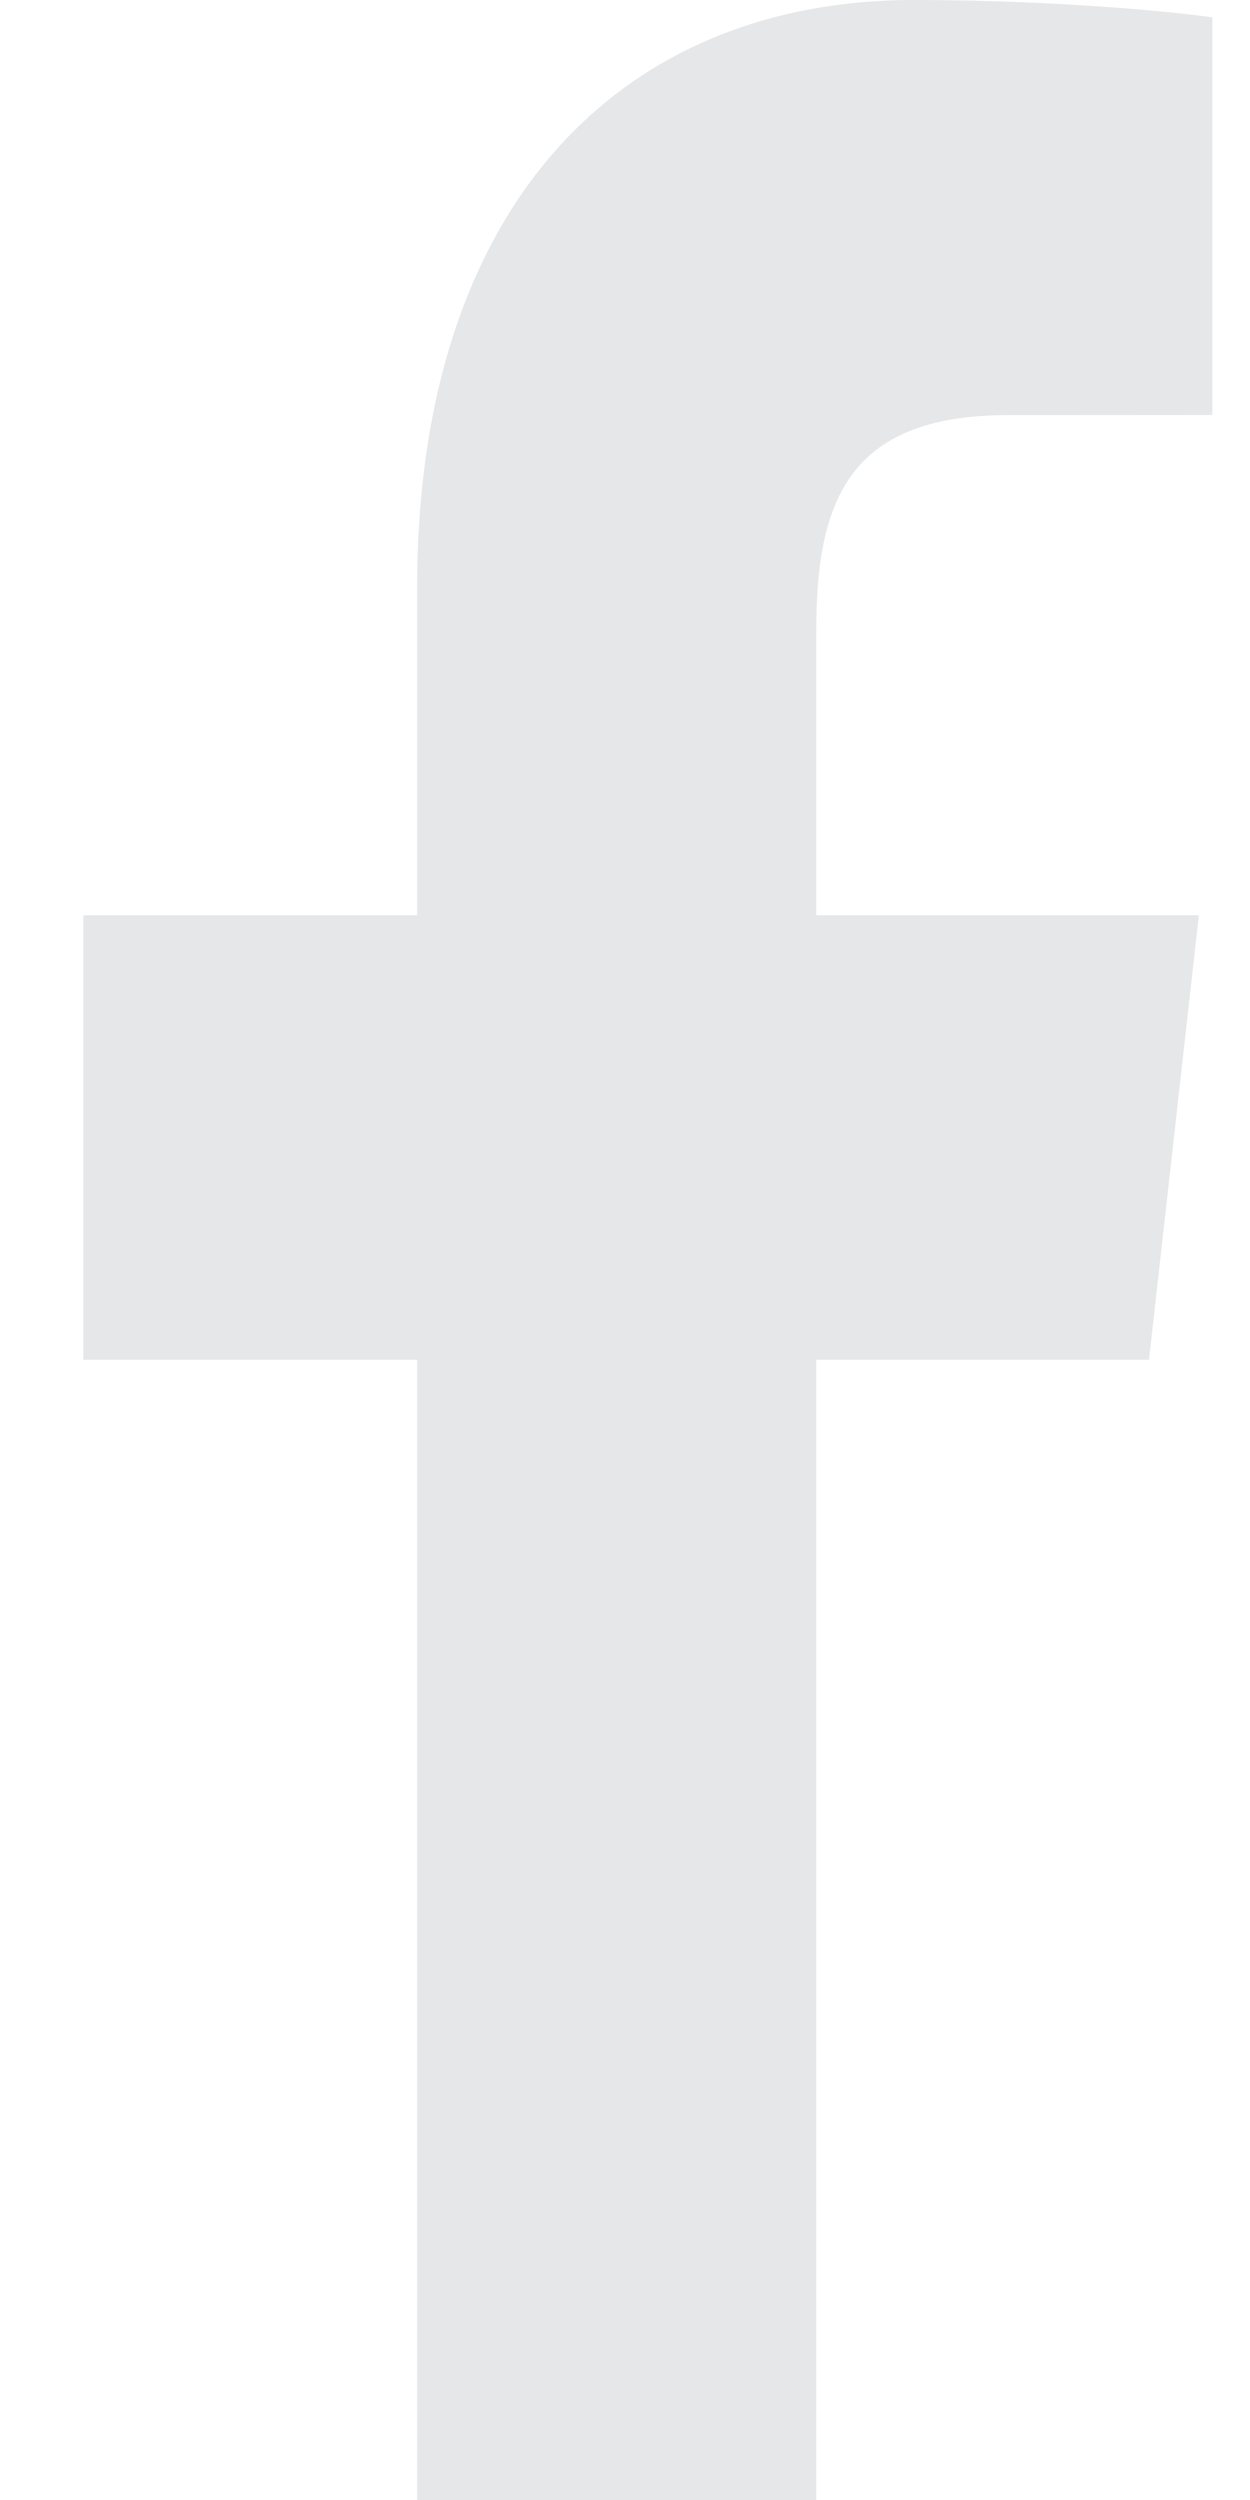 <svg width="10" height="20" viewBox="0 0 10 20" fill="none" xmlns="http://www.w3.org/2000/svg">
<path d="M6.53 20V10.878H9.192L9.591 7.322H6.53V5.051C6.53 4.022 6.777 3.321 8.063 3.321L9.699 3.32V0.139C9.416 0.097 8.445 0 7.314 0C4.953 0 3.337 1.657 3.337 4.699V7.322H0.667V10.878H3.337V20H6.53Z" fill="#E6E7E8"/>
</svg>
